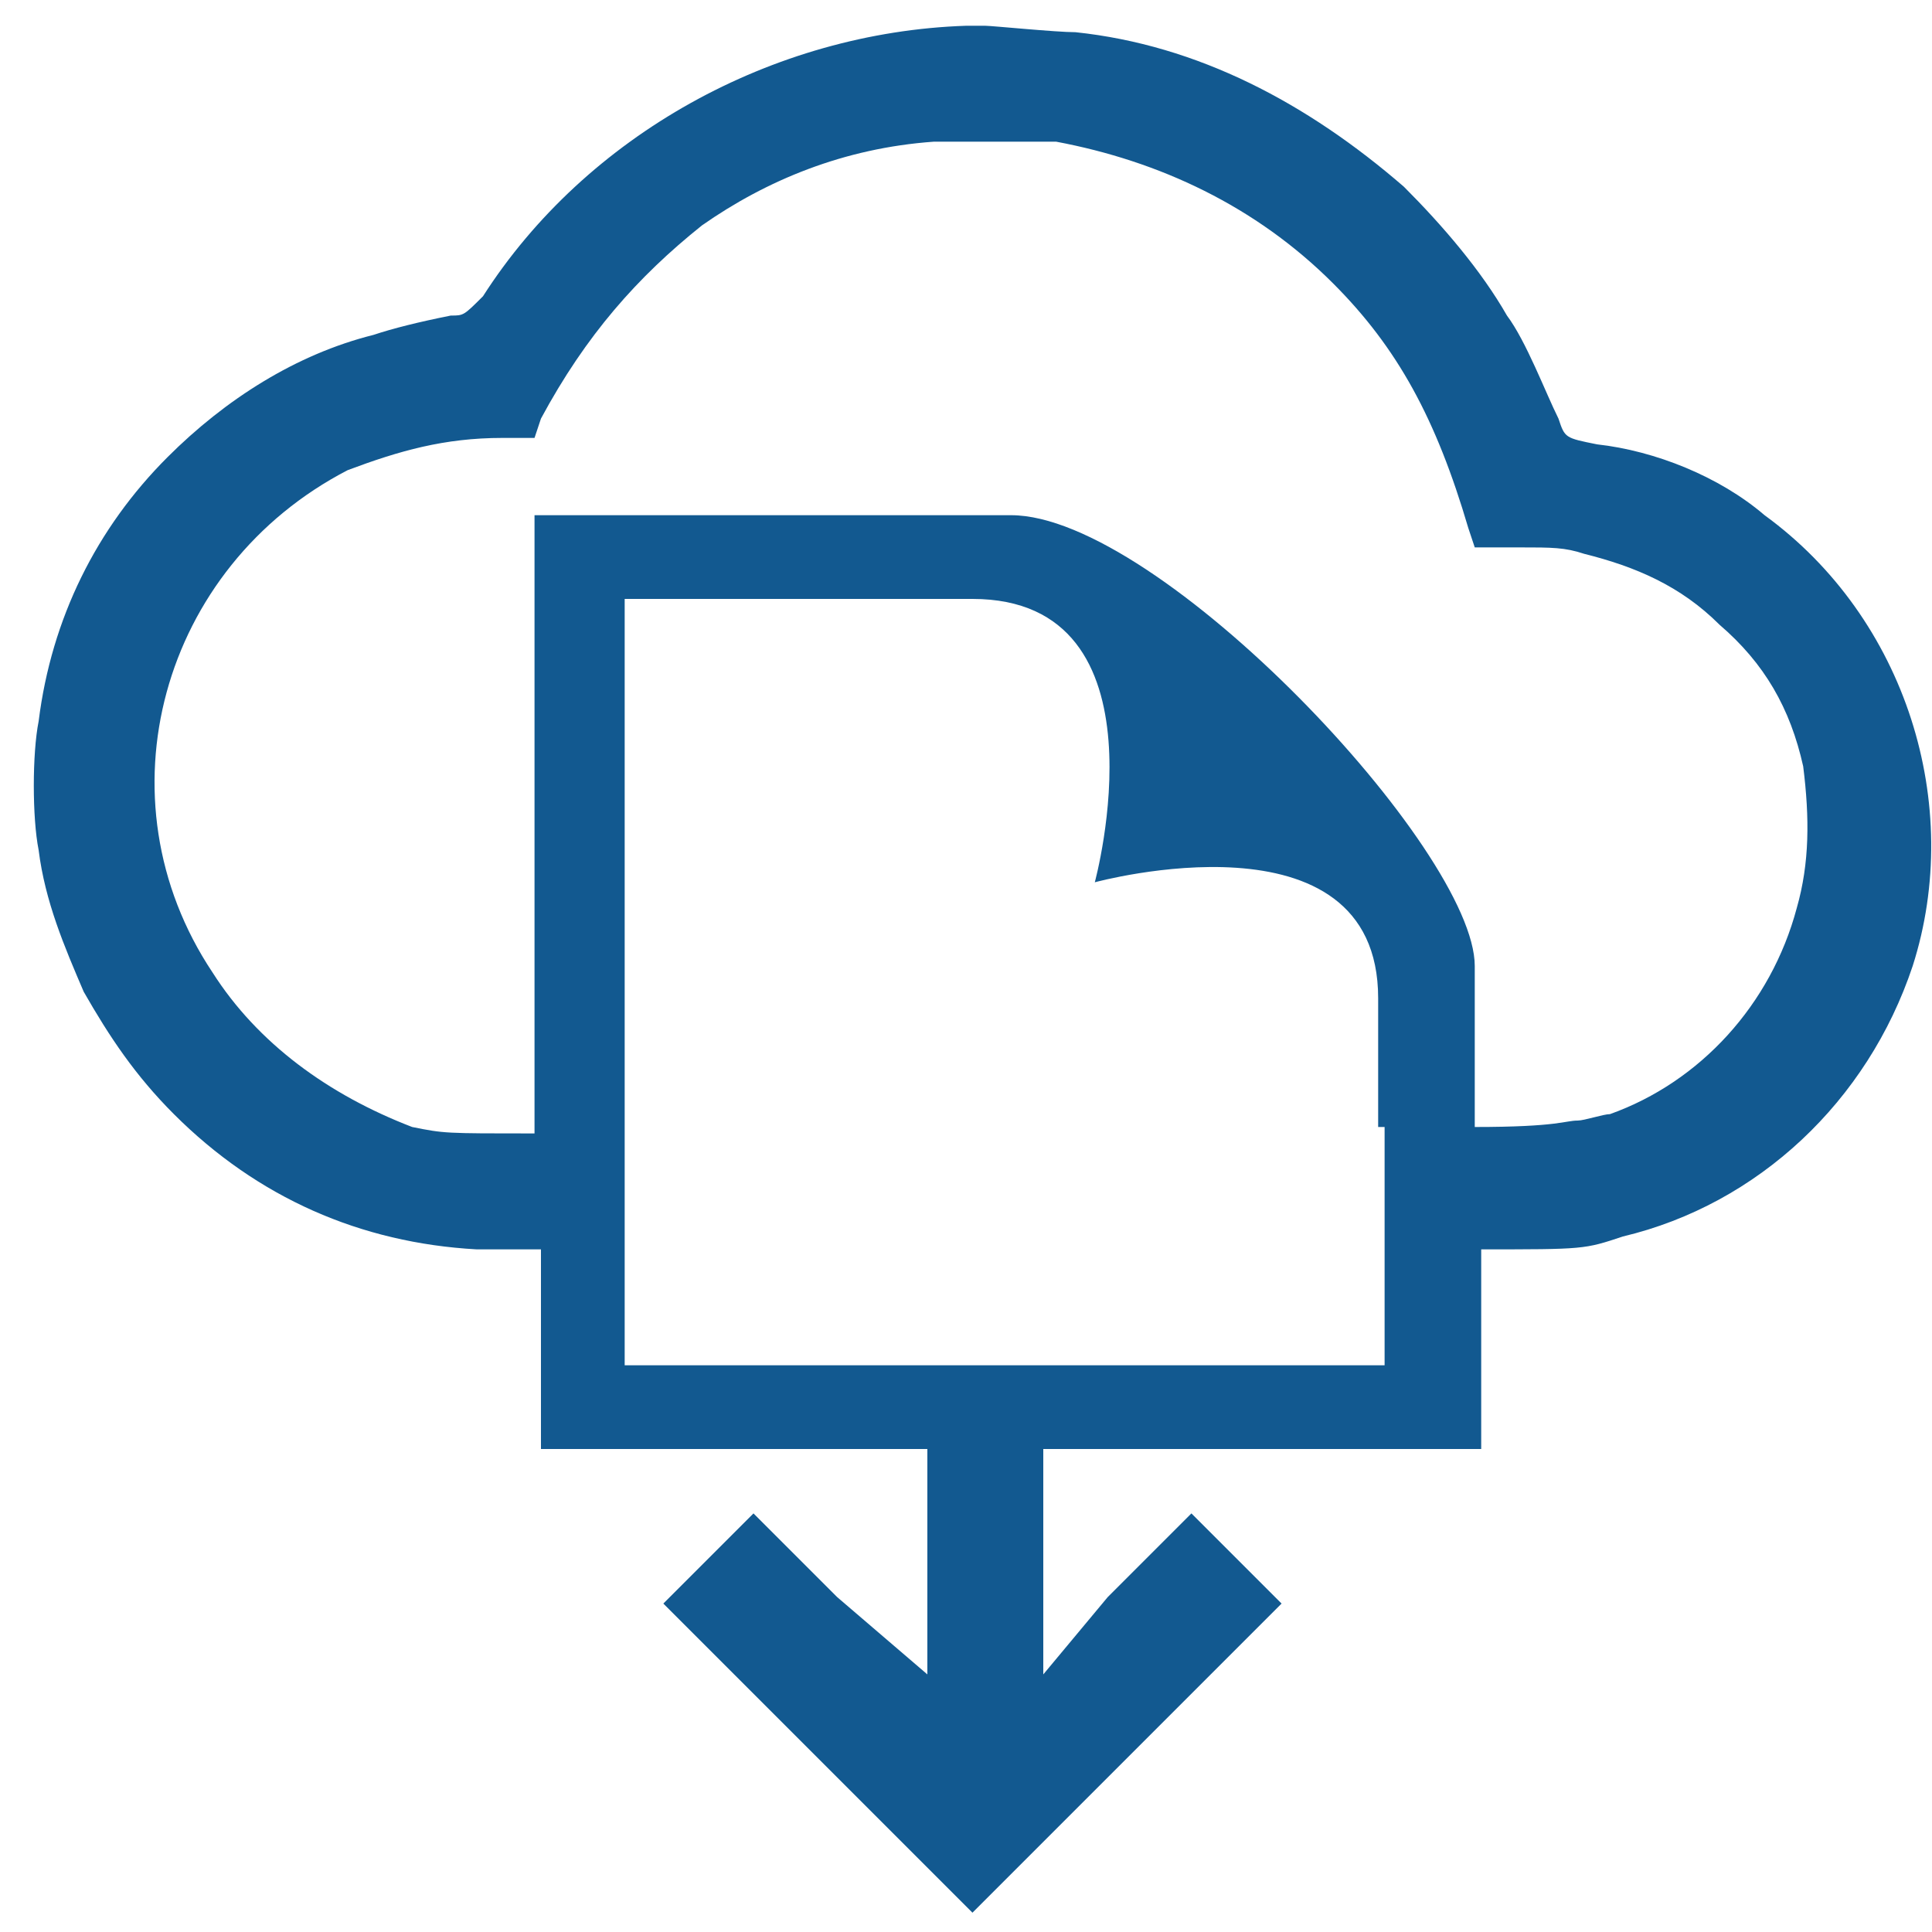 <?xml version="1.0" encoding="utf-8"?>
<!-- Generator: Adobe Illustrator 26.3.1, SVG Export Plug-In . SVG Version: 6.00 Build 0)  -->
<svg version="1.1" id="レイヤー_1" xmlns="http://www.w3.org/2000/svg" xmlns:xlink="http://www.w3.org/1999/xlink" x="0px"
	 y="0px" viewBox="0 0 30 30" style="enable-background:new 0 0 30 30;" xml:space="preserve">
<style type="text/css">
	.st0{fill:#125990;}
</style>
<path class="st0" d="M27.4,8c-0.7-0.6-1.7-1-2.6-1.1c-0.5-0.1-0.5-0.1-0.6-0.4c-0.2-0.4-0.5-1.2-0.8-1.6c-0.4-0.7-1-1.4-1.6-2
	c-1.5-1.3-3.2-2.2-5.1-2.4c-0.3,0-1.3-0.1-1.4-0.1c0,0-0.2,0-0.3,0c-3,0.1-5.9,1.7-7.5,4.2C7.2,4.9,7.2,4.9,7,4.9
	C6.5,5,6.1,5.1,5.8,5.2c-1.2,0.3-2.3,1-3.2,1.9c-1.1,1.1-1.8,2.5-2,4.1c-0.1,0.5-0.1,1.5,0,2C0.7,14,1,14.7,1.3,15.4
	c0.4,0.7,0.8,1.3,1.4,1.9c1.3,1.3,2.9,2,4.7,2.1c0.1,0,0.5,0,1,0v3.1h6v0.9V26L13,24.8l-1.3-1.3L11,24.2l-0.7,0.7l2.4,2.4l2.4,2.4
	l2.4-2.4l2.4-2.4l-0.7-0.7l-0.7-0.7l-1.3,1.3l-1,1.2v-2.6v-0.9H23v-3.1c1.6,0,1.6,0,2.2-0.2c2.1-0.5,3.8-2.1,4.5-4.2
	C30.5,12.5,29.6,9.6,27.4,8z M21.5,17.5v2v1.7h-5.3h-1.9H9.7v-1.6v-2V9.3h5.4c3.1,0,1.9,4.4,1.9,4.4s4.4-1.2,4.4,1.8v2H21.5z
	 M27.9,14.1c-0.4,1.5-1.5,2.7-2.9,3.2c-0.1,0-0.4,0.1-0.5,0.1c-0.2,0-0.3,0.1-1.6,0.1V15c0-1.8-4.9-7-7.2-7H8.3v9.6
	c-1.4,0-1.4,0-1.9-0.1C5.1,17,4,16.2,3.3,15.1c-1.8-2.7-0.8-6.3,2.1-7.8C6.2,7,6.9,6.8,7.8,6.8h0.5l0.1-0.3c0.7-1.3,1.5-2.2,2.5-3
	c1-0.7,2.2-1.2,3.6-1.3c0.4,0,1.5,0,1.9,0c1.6,0.3,3.1,1,4.3,2.2c1,1,1.6,2.1,2.1,3.8l0.1,0.3h0.7c0.5,0,0.7,0,1,0.1
	c0.8,0.2,1.5,0.5,2.1,1.1c0.7,0.6,1.1,1.3,1.3,2.2C28.1,12.7,28.1,13.4,27.9,14.1z"/>
</svg>
